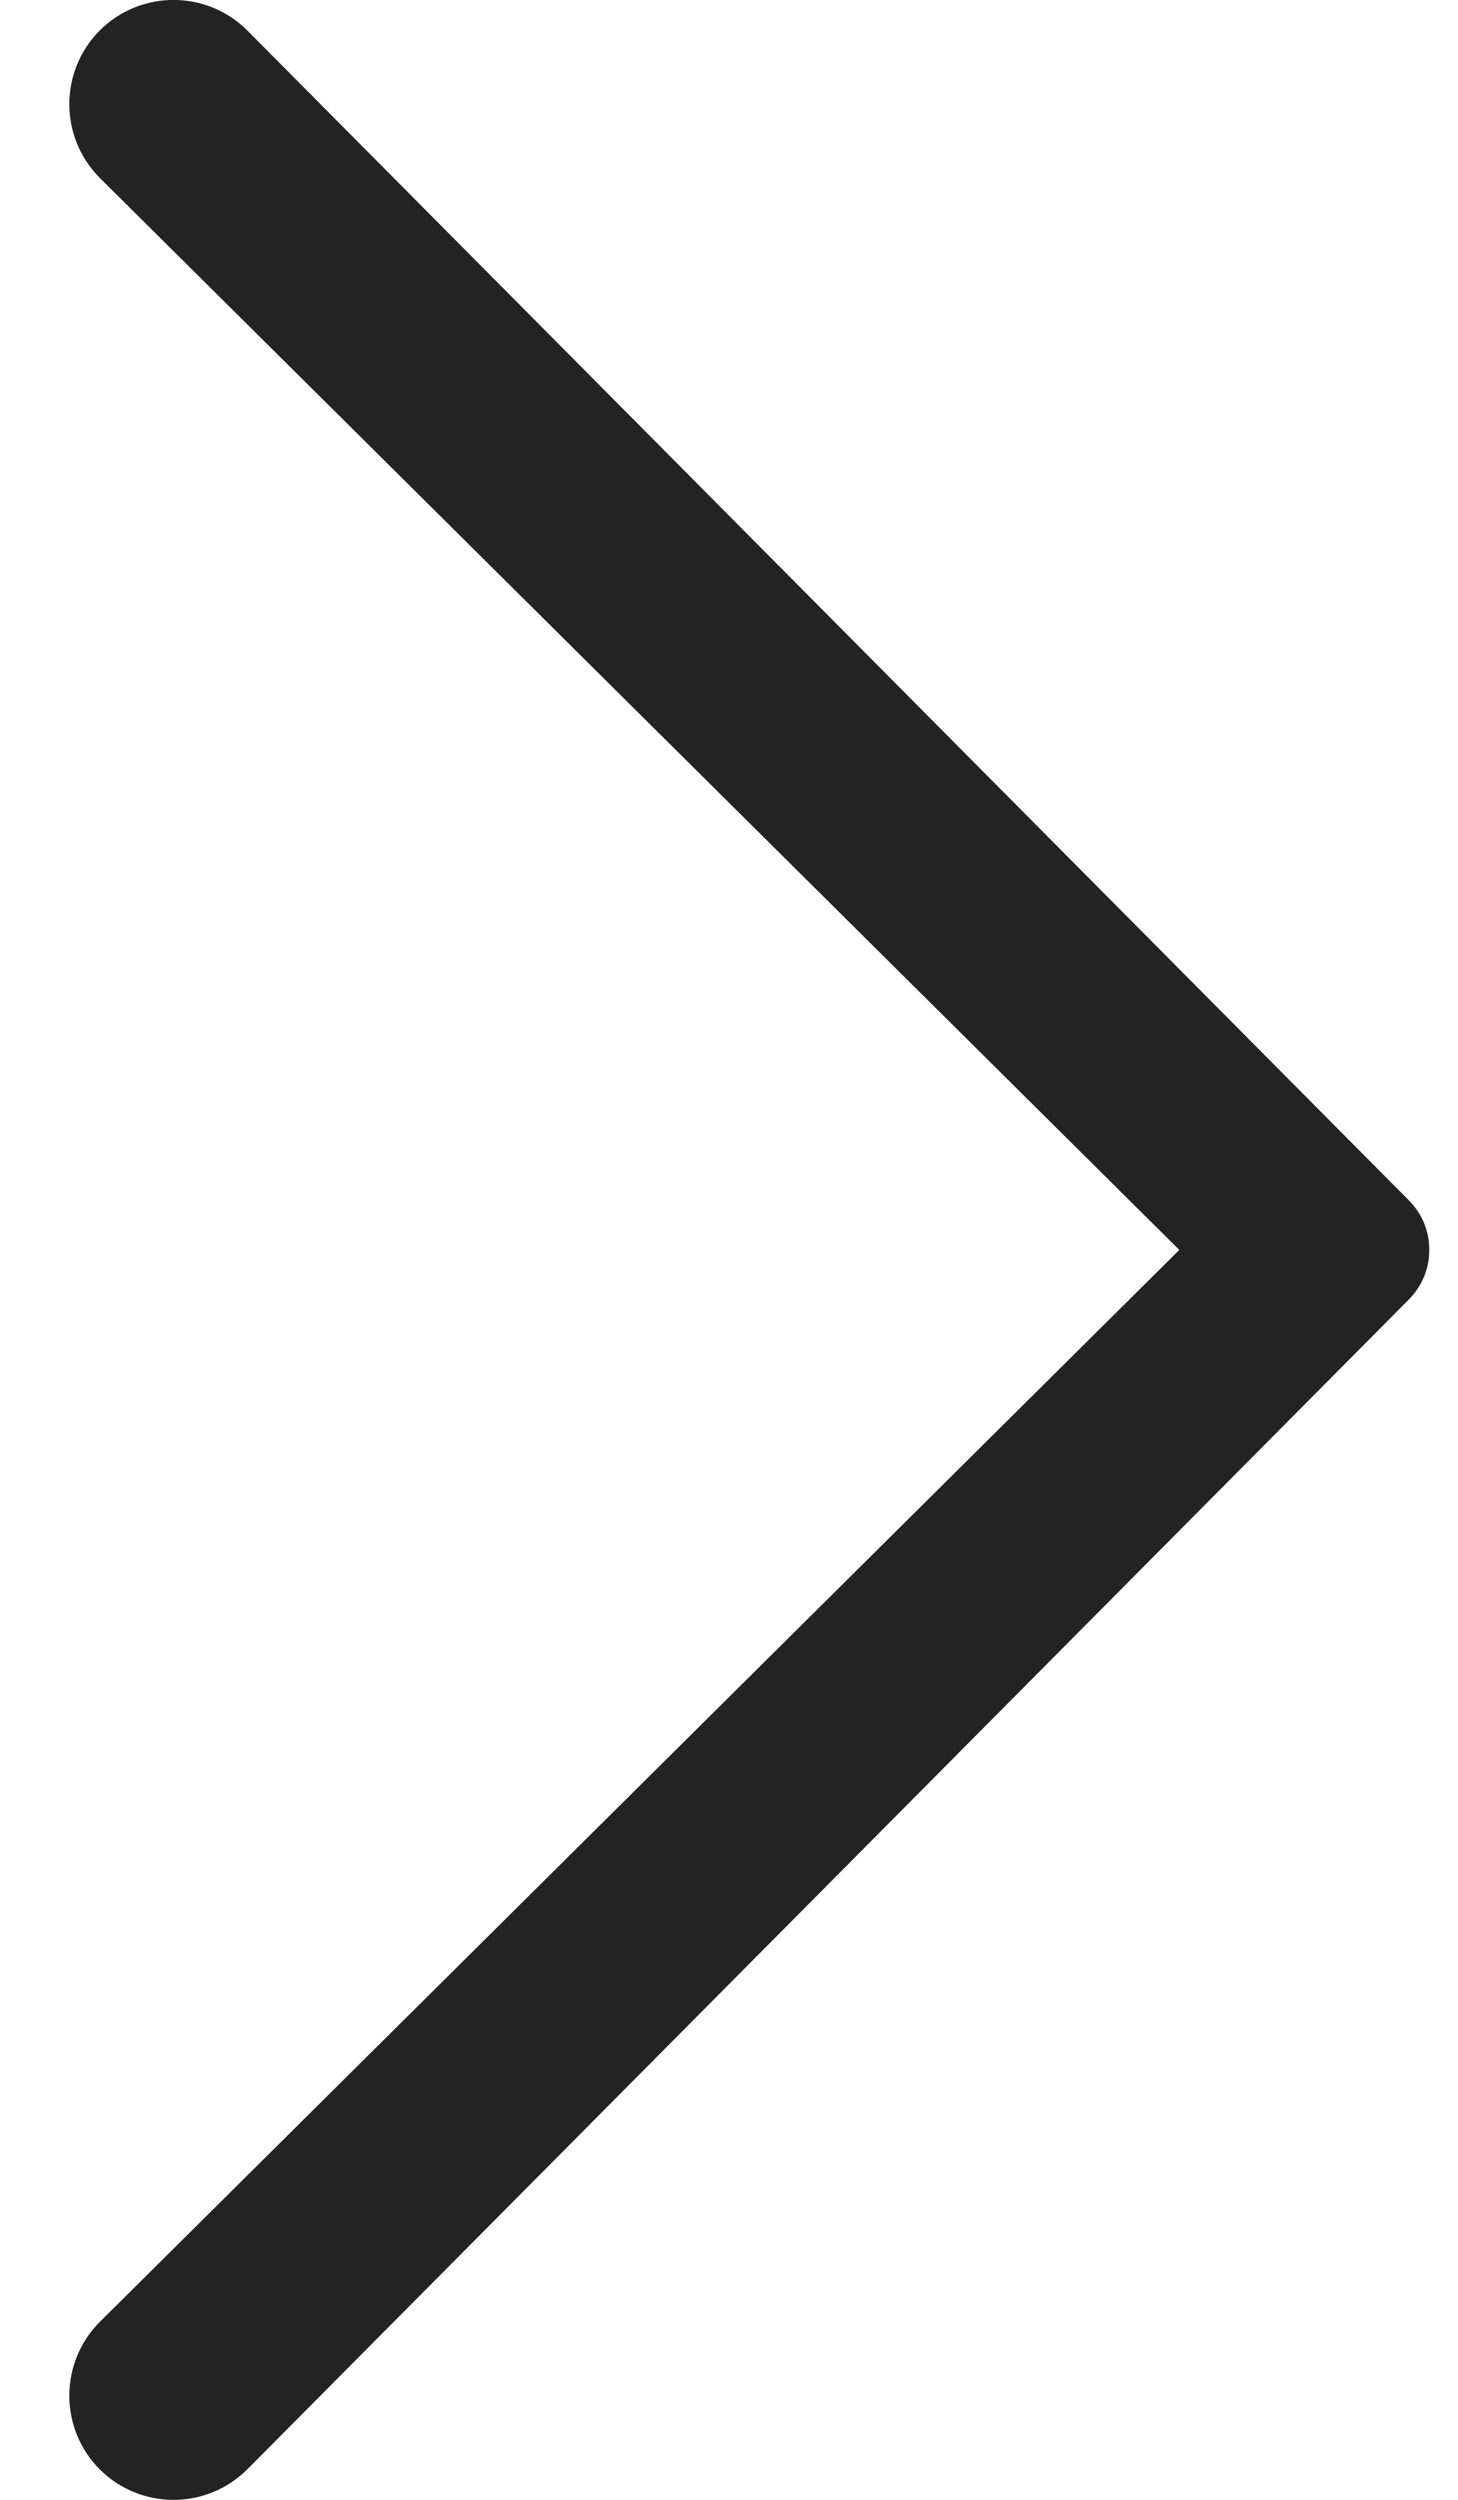 <svg width="7" height="12" viewBox="0 0 7 12" fill="none" xmlns="http://www.w3.org/2000/svg">
<path fill-rule="evenodd" clip-rule="evenodd" d="M1.187 0.146C0.991 -0.049 0.675 -0.049 0.479 0.146C0.284 0.342 0.284 0.658 0.479 0.854L5.662 6L0.479 11.146C0.284 11.342 0.284 11.658 0.479 11.854C0.675 12.049 0.991 12.049 1.187 11.854L6.766 6.236C6.83 6.17 6.863 6.085 6.862 6C6.863 5.915 6.83 5.829 6.766 5.764L1.187 0.146Z" fill="#232323"/>
</svg>
